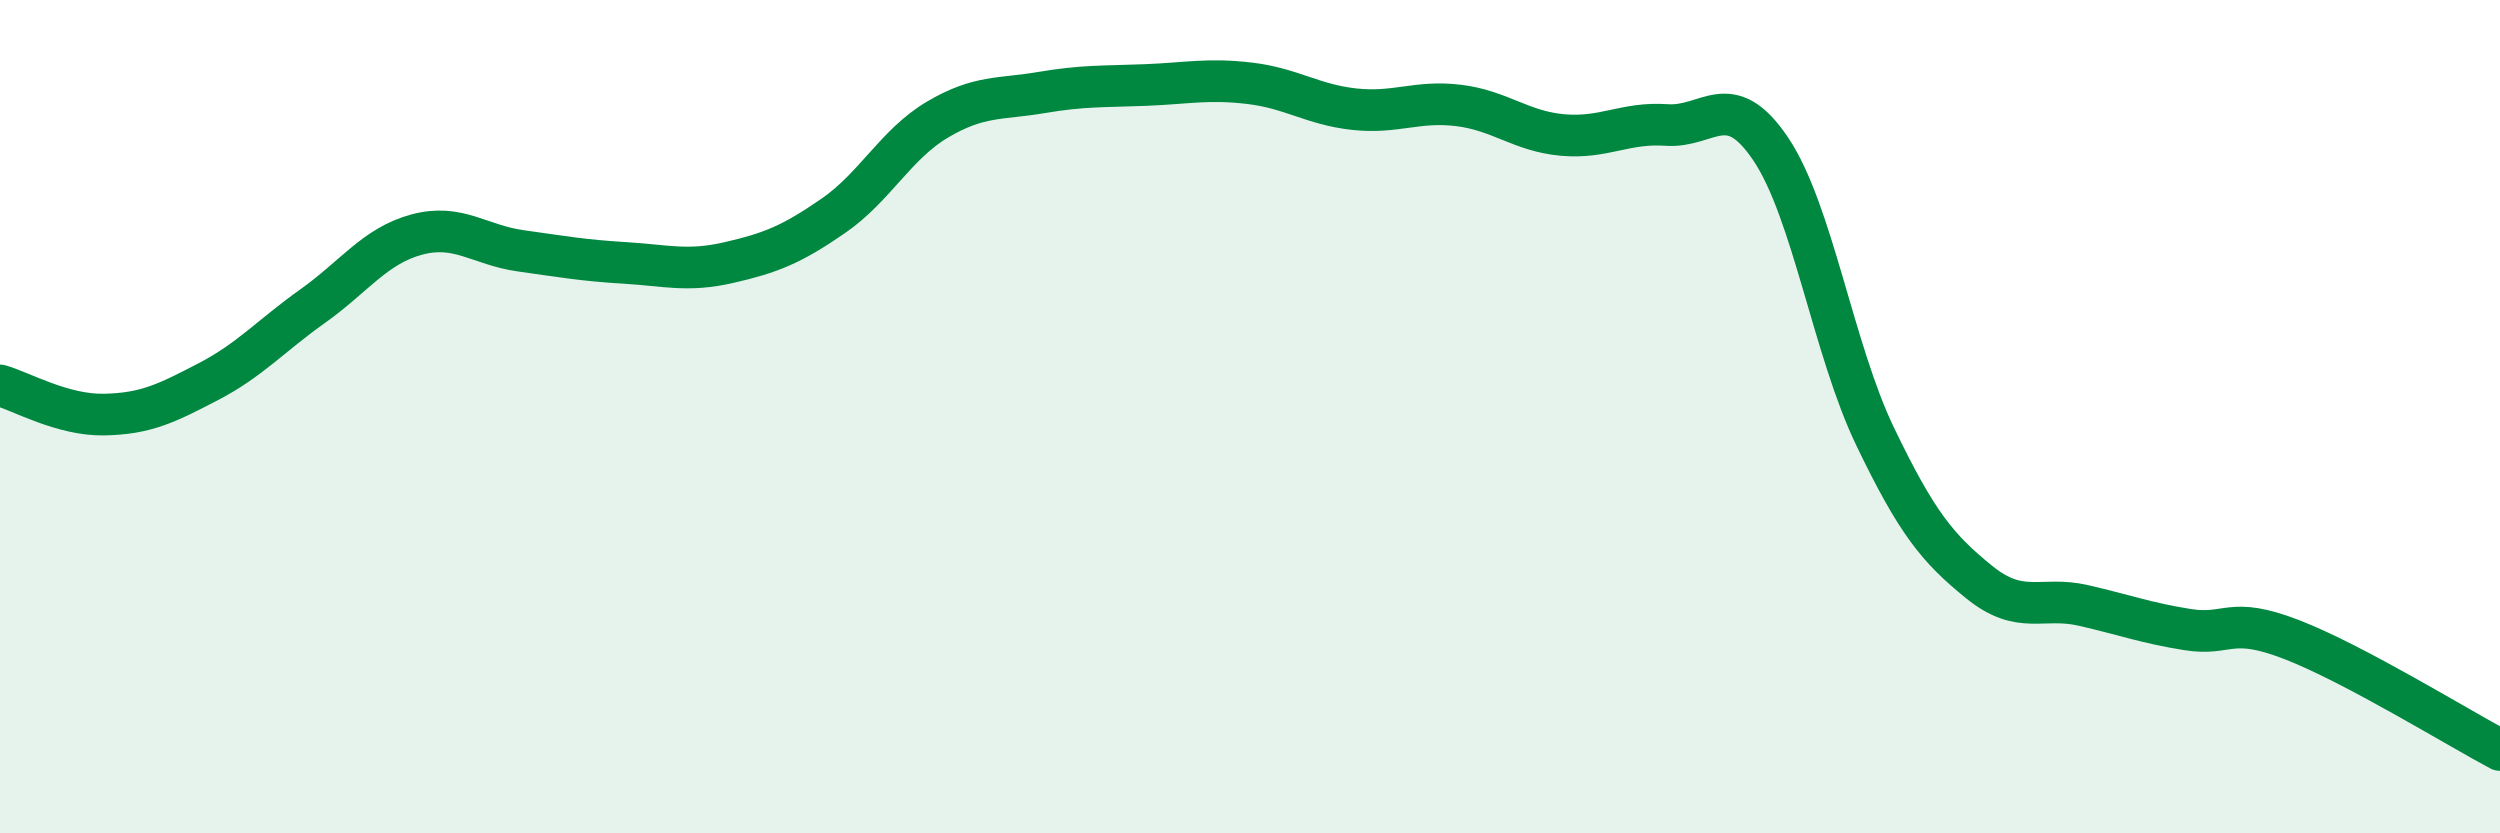 
    <svg width="60" height="20" viewBox="0 0 60 20" xmlns="http://www.w3.org/2000/svg">
      <path
        d="M 0,9.25 C 0.5,9.39 1.5,9.97 2.5,9.95 C 3.5,9.93 4,9.68 5,9.16 C 6,8.64 6.5,8.06 7.5,7.35 C 8.5,6.64 9,5.9 10,5.63 C 11,5.36 11.5,5.88 12.5,6.02 C 13.5,6.16 14,6.25 15,6.31 C 16,6.37 16.5,6.53 17.5,6.3 C 18.5,6.07 19,5.87 20,5.18 C 21,4.49 21.5,3.46 22.5,2.87 C 23.5,2.28 24,2.39 25,2.22 C 26,2.05 26.5,2.08 27.5,2.04 C 28.5,2 29,1.88 30,2 C 31,2.12 31.5,2.51 32.5,2.62 C 33.5,2.73 34,2.41 35,2.53 C 36,2.65 36.5,3.15 37.5,3.24 C 38.5,3.33 39,2.93 40,3 C 41,3.07 41.5,2.09 42.5,3.58 C 43.5,5.07 44,8.39 45,10.47 C 46,12.55 46.5,13.16 47.5,13.97 C 48.5,14.78 49,14.3 50,14.53 C 51,14.76 51.5,14.95 52.5,15.11 C 53.5,15.27 53.5,14.77 55,15.35 C 56.5,15.93 59,17.47 60,18L60 20L0 20Z"
        fill="#008740"
        opacity="0.1"
        stroke-linecap="round"
        stroke-linejoin="round"
      />
      <path
        d="M 0,9.25 C 0.5,9.39 1.5,9.97 2.5,9.95 C 3.5,9.93 4,9.68 5,9.16 C 6,8.64 6.5,8.06 7.5,7.35 C 8.5,6.64 9,5.9 10,5.63 C 11,5.36 11.5,5.88 12.5,6.02 C 13.5,6.16 14,6.25 15,6.31 C 16,6.37 16.5,6.53 17.5,6.3 C 18.5,6.07 19,5.87 20,5.18 C 21,4.49 21.5,3.46 22.5,2.87 C 23.5,2.28 24,2.39 25,2.22 C 26,2.05 26.5,2.08 27.5,2.04 C 28.5,2 29,1.88 30,2 C 31,2.12 31.5,2.51 32.5,2.62 C 33.5,2.73 34,2.41 35,2.53 C 36,2.65 36.5,3.15 37.5,3.24 C 38.5,3.33 39,2.93 40,3 C 41,3.07 41.5,2.09 42.5,3.58 C 43.5,5.07 44,8.39 45,10.47 C 46,12.55 46.5,13.16 47.5,13.97 C 48.5,14.78 49,14.3 50,14.53 C 51,14.76 51.5,14.95 52.5,15.11 C 53.5,15.27 53.5,14.77 55,15.35 C 56.5,15.93 59,17.47 60,18"
        stroke="#008740"
        stroke-width="1"
        fill="none"
        stroke-linecap="round"
        stroke-linejoin="round"
      />
    </svg>
  
